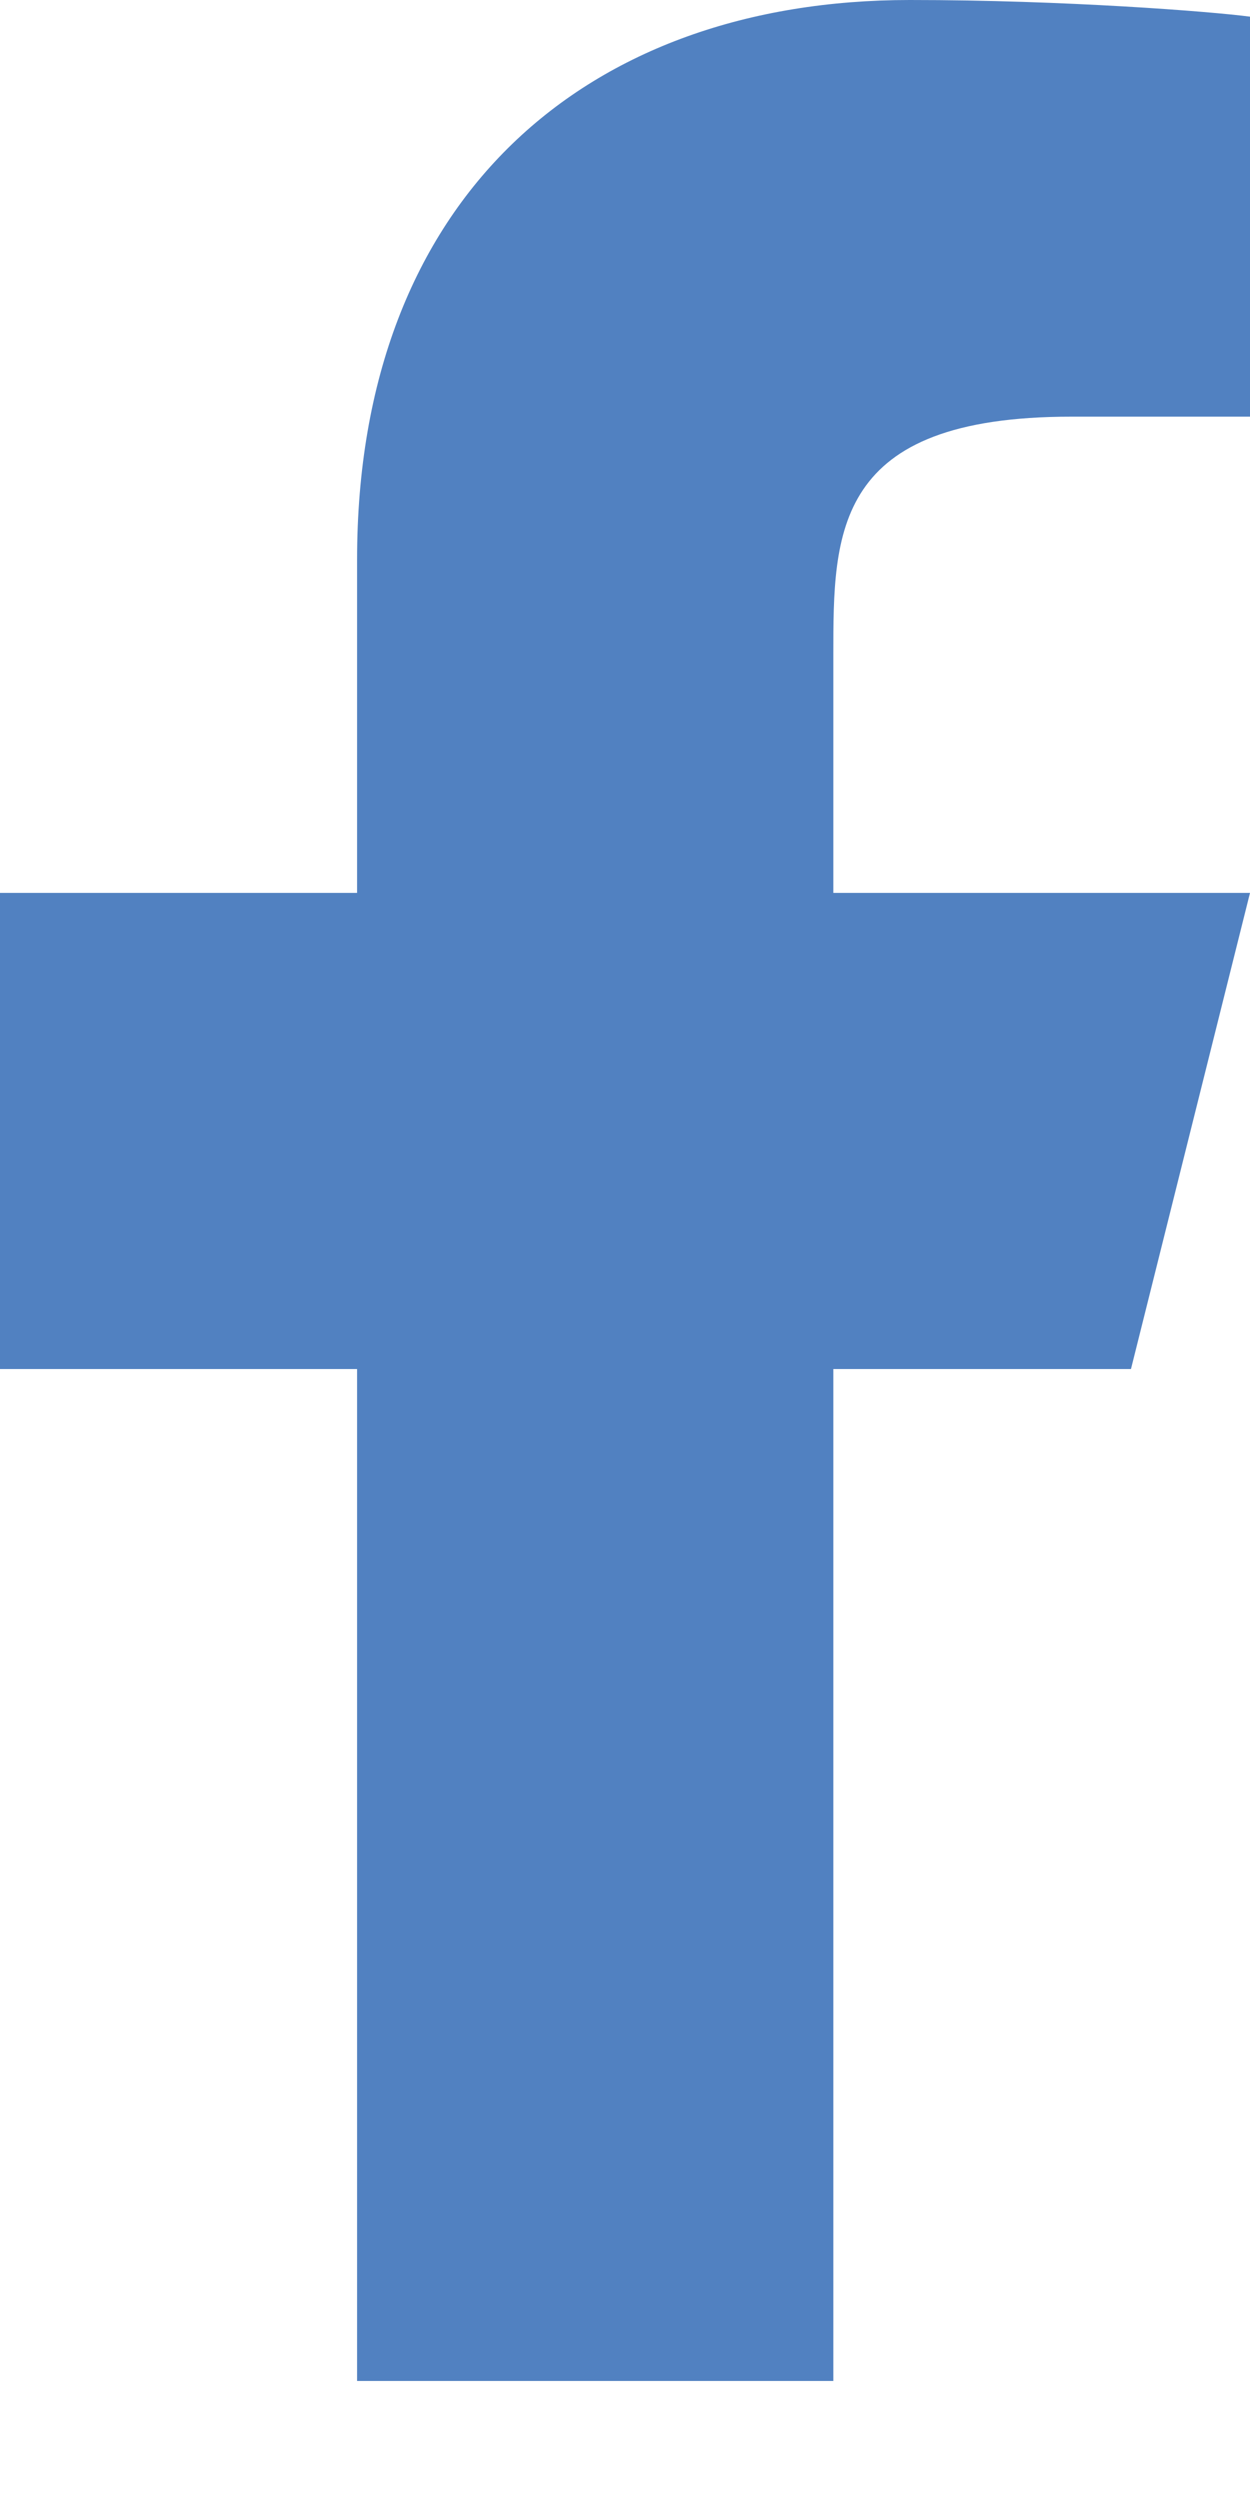 <svg width="9" height="18" viewBox="0 0 9 18" fill="none" xmlns="http://www.w3.org/2000/svg">
<path d="M6 9.857H8.143L9 6.429H6V4.714C6 3.831 6 3 7.714 3H9V0.12C8.721 0.083 7.665 0 6.551 0C4.224 0 2.571 1.42 2.571 4.029V6.429H0V9.857H2.571V17.143H6V9.857Z" fill="#5181C1"/>
</svg>
